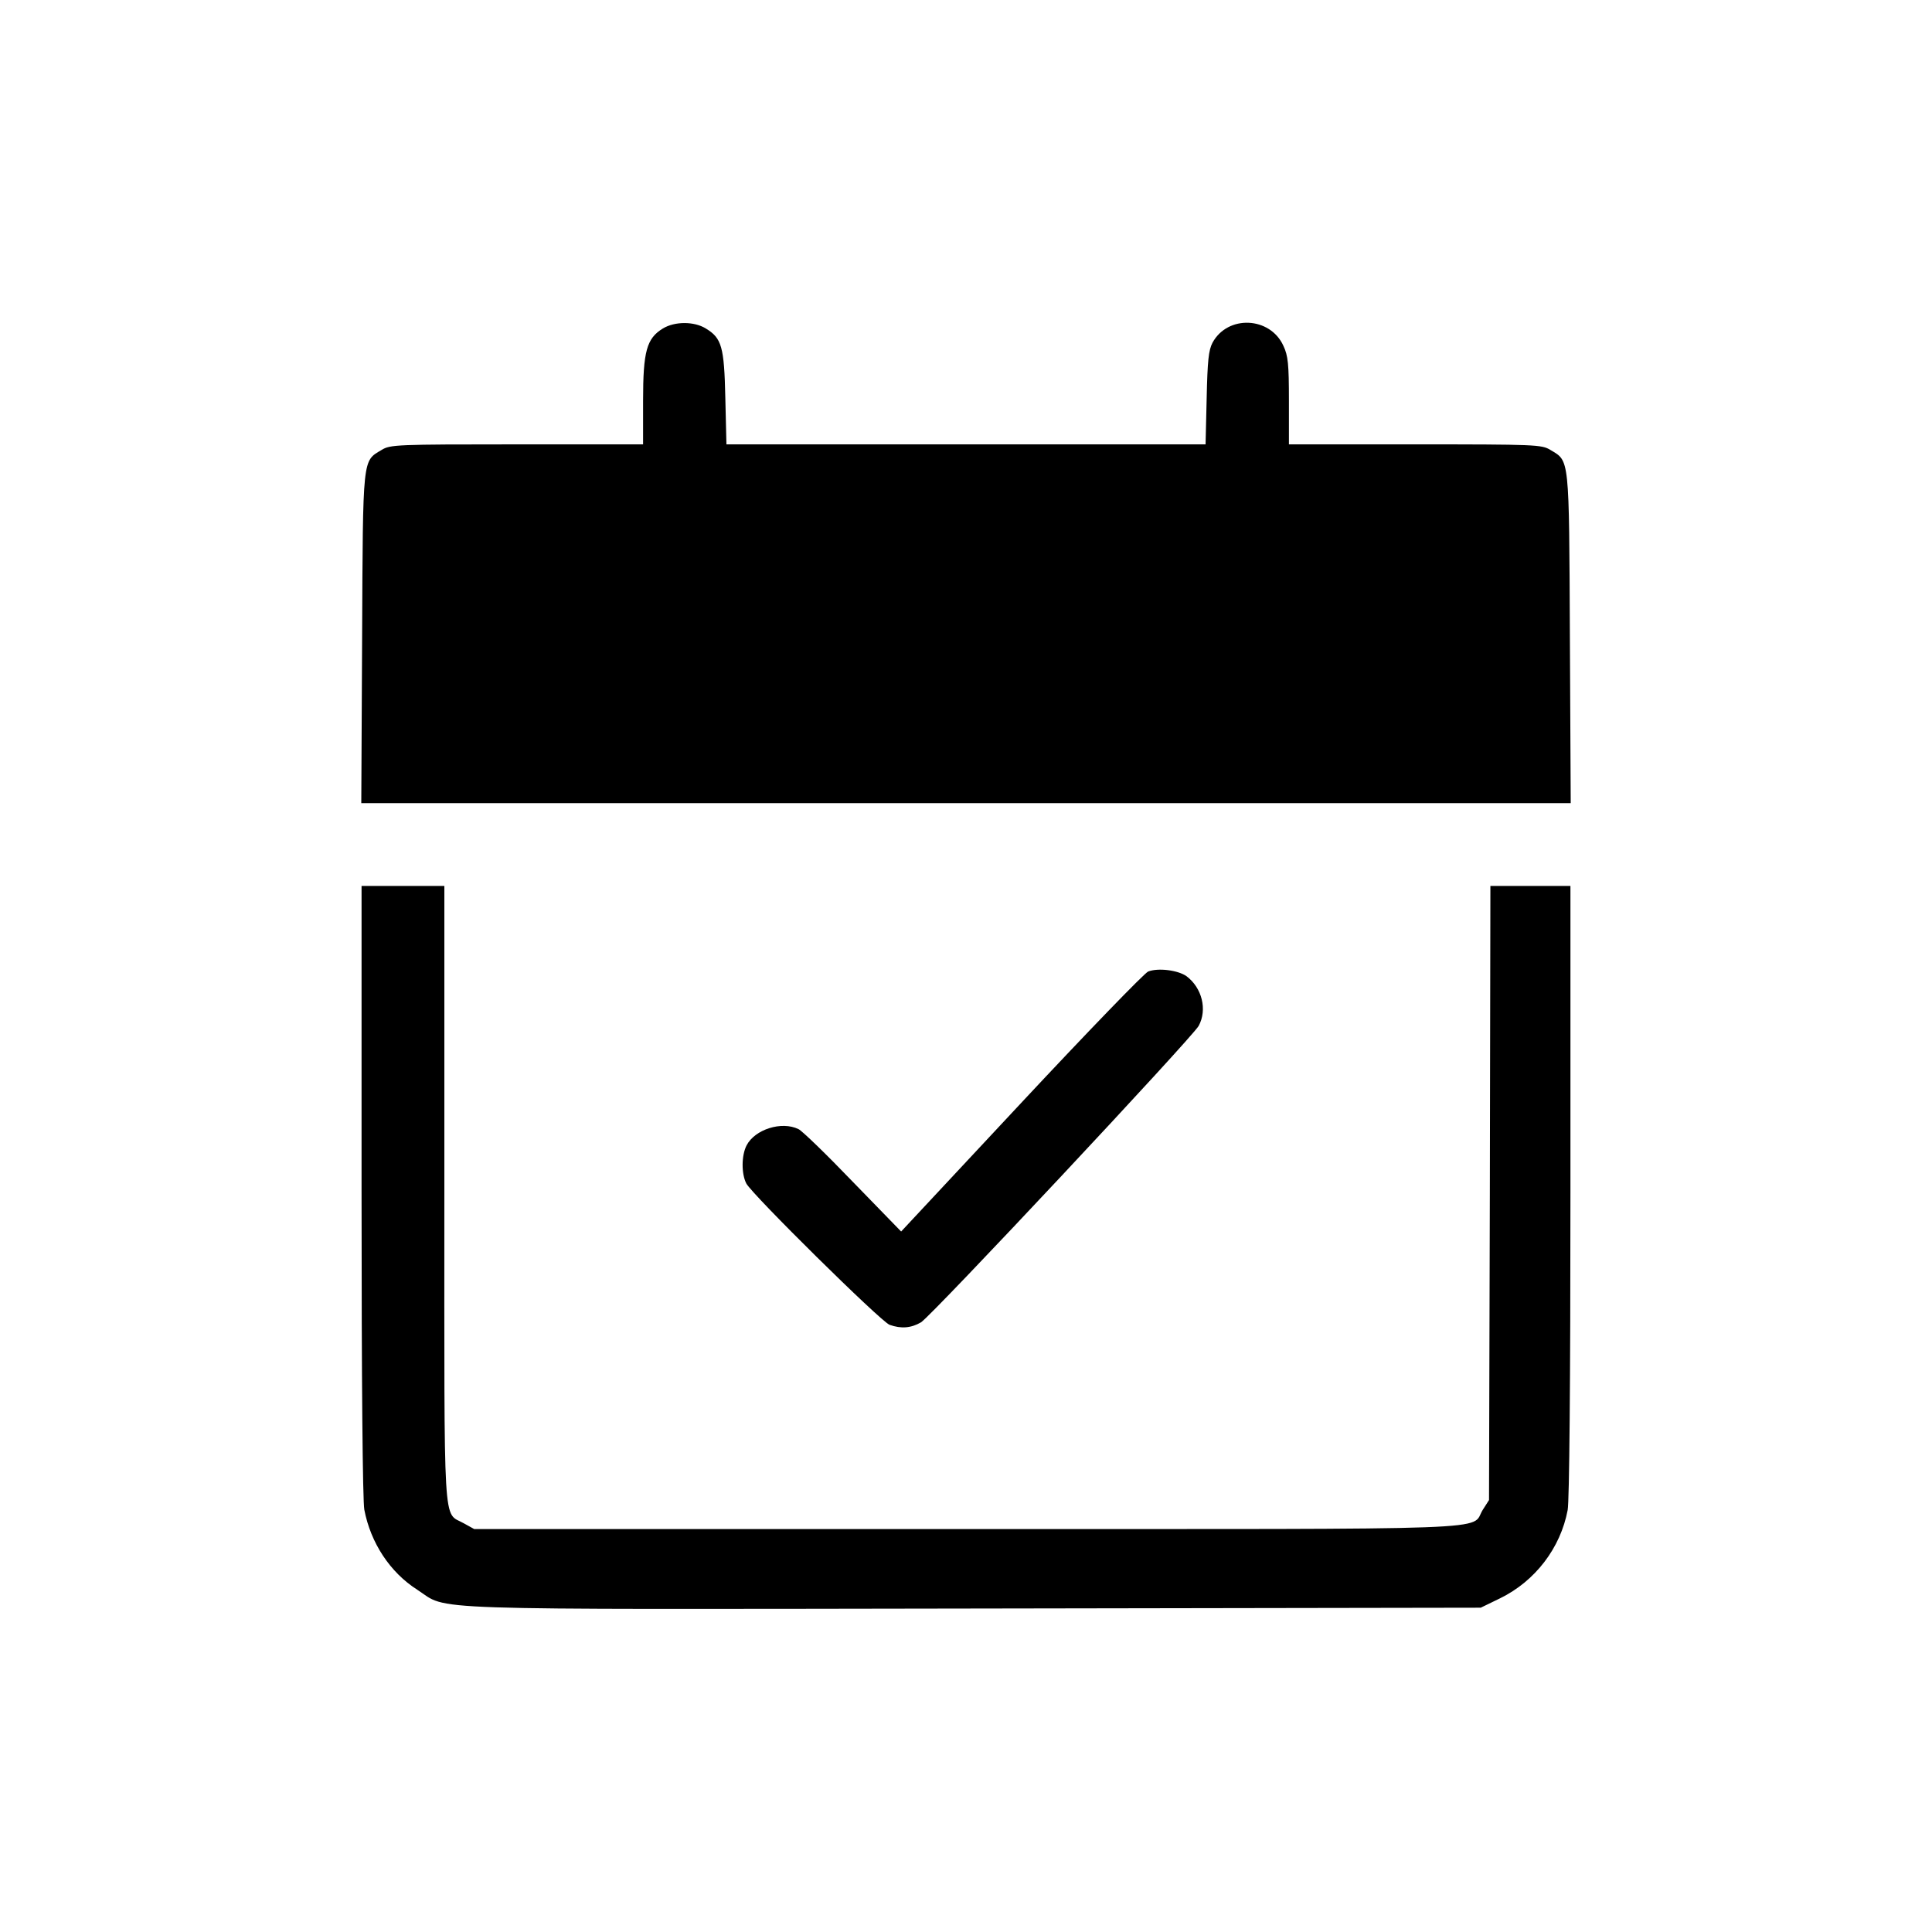 <?xml version="1.0" standalone="no"?>
<!DOCTYPE svg PUBLIC "-//W3C//DTD SVG 20010904//EN"
 "http://www.w3.org/TR/2001/REC-SVG-20010904/DTD/svg10.dtd">
<svg version="1.0" xmlns="http://www.w3.org/2000/svg"
 width="700pt" height="700pt" viewBox="0 0 700 700"
 preserveAspectRatio="xMidYMid meet">
<g transform="translate(0,700) scale(0.1,-0.1)"
fill="#000000" stroke="none">
<path d="M2402 5810 c-59 -36 -72 -82 -72 -262 l0 -158 -457 0 c-437 0 -459
-1 -490 -20 -70 -42 -68 -18 -71 -682 l-3 -598 2191 0 2191 0 -3 598 c-3 664
-1 640 -71 682 -31 19 -53 20 -489 20 l-458 0 0 158 c0 133 -3 163 -20 199
-48 106 -202 113 -257 11 -14 -27 -18 -64 -21 -200 l-4 -168 -868 0 -868 0 -4
168 c-4 186 -13 217 -71 252 -42 26 -112 26 -155 0z"/>
<path d="M1310 2686 c0 -699 4 -1123 10 -1156 23 -120 93 -227 192 -290 117
-76 -33 -71 2018 -68 l1835 3 70 34 c127 62 219 182 245 320 6 34 10 449 10
1157 l0 1104 -145 0 -145 0 -2 -1112 -3 -1113 -23 -36 c-46 -75 112 -69 -1872
-69 l-1782 0 -38 21 c-76 43 -70 -53 -70 1193 l0 1116 -150 0 -150 0 0 -1104z"/>
<path d="M4160 3480 c-14 -6 -221 -220 -460 -476 l-435 -466 -175 180 c-96
100 -185 186 -197 191 -61 30 -158 -1 -188 -59 -19 -37 -19 -103 -1 -138 22
-41 487 -500 519 -512 42 -15 78 -12 114 9 39 24 981 1030 1006 1074 32 59 12
138 -44 180 -31 22 -103 31 -139 17z"/>
</g>
</svg>
